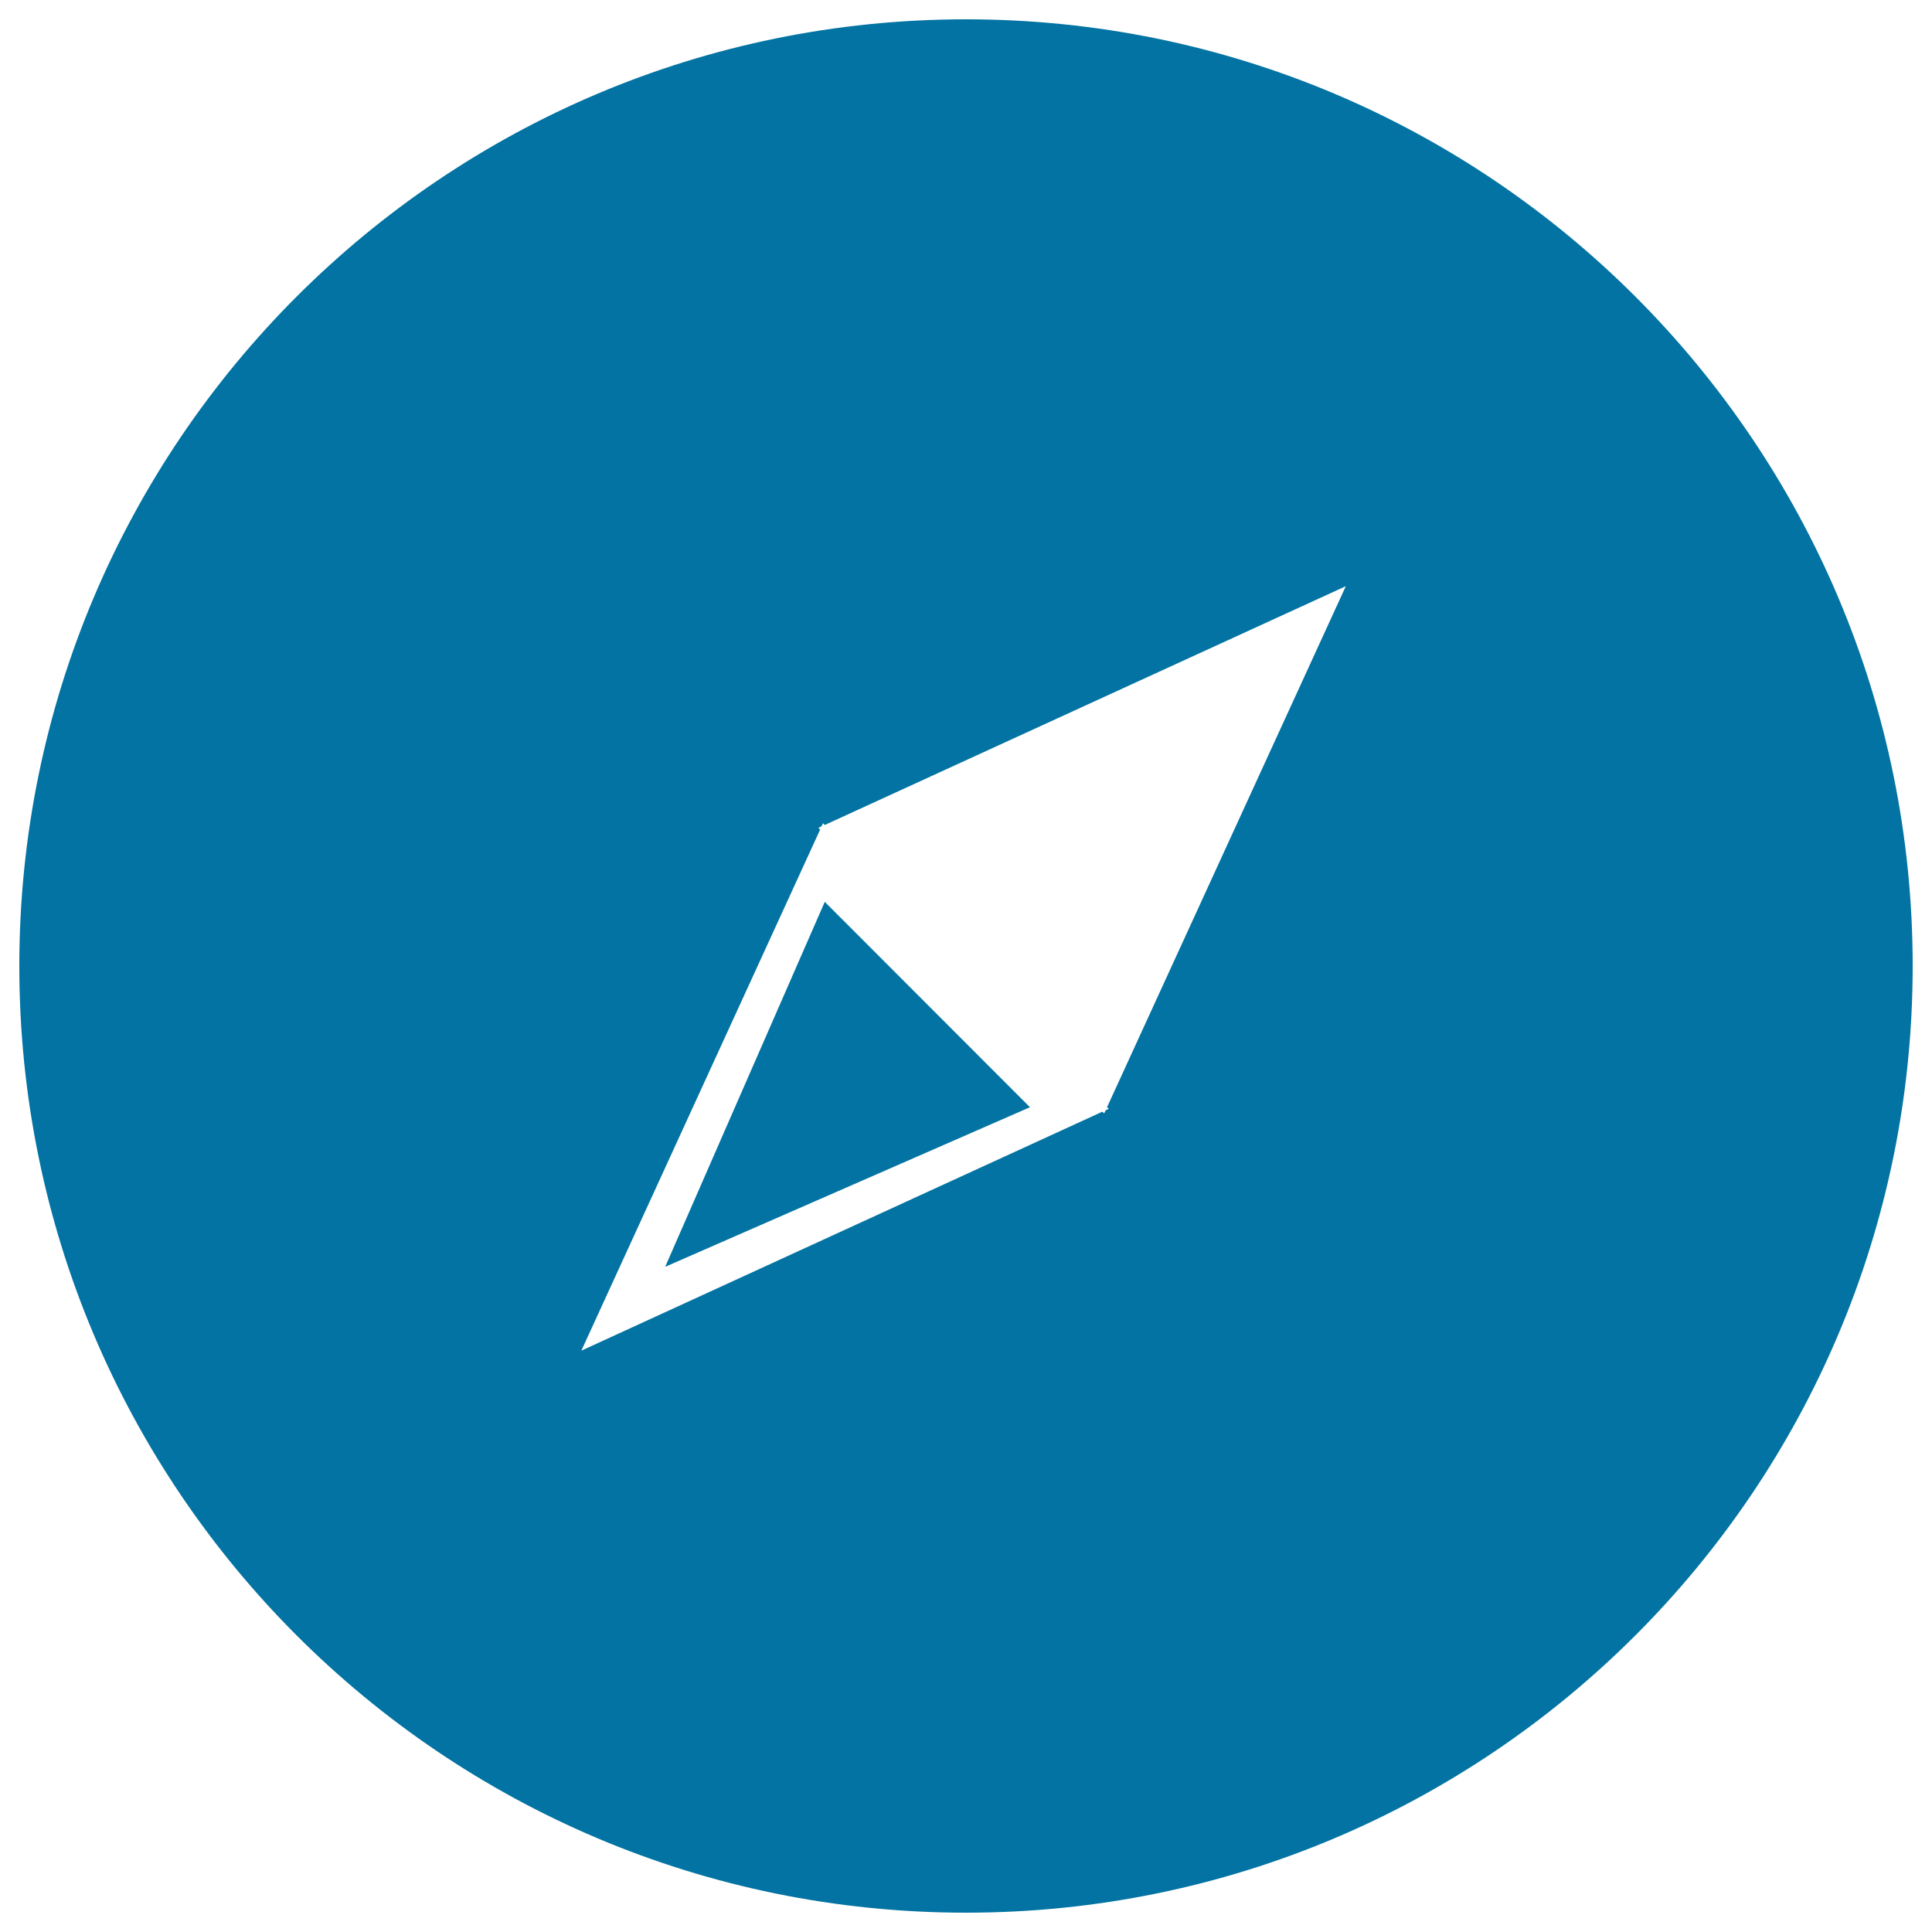 <svg xmlns="http://www.w3.org/2000/svg" viewBox="0 0 1000 1000" style="fill:#0273a2">
<title>Compass Orientation Tool Black Circular Button SVG icon</title>
<g><g><g id="circle_copy_5_"><g><path d="M344.3,655.7l188.8-82.6L426.9,466.8L344.3,655.7z M500,10C229.4,10,10,229.4,10,500s219.4,490,490,490c270.6,0,490-219.4,490-490S770.6,10,500,10z M573.9,573.9l-1.6,0.8l-0.8,1.6l-0.9-0.9L300.9,699.1l123.6-269.7l-0.9-0.9l1.6-0.8l0.8-1.6l0.9,0.9l269.7-123.6L573,573.1L573.9,573.9z"/></g></g></g></g>
</svg>